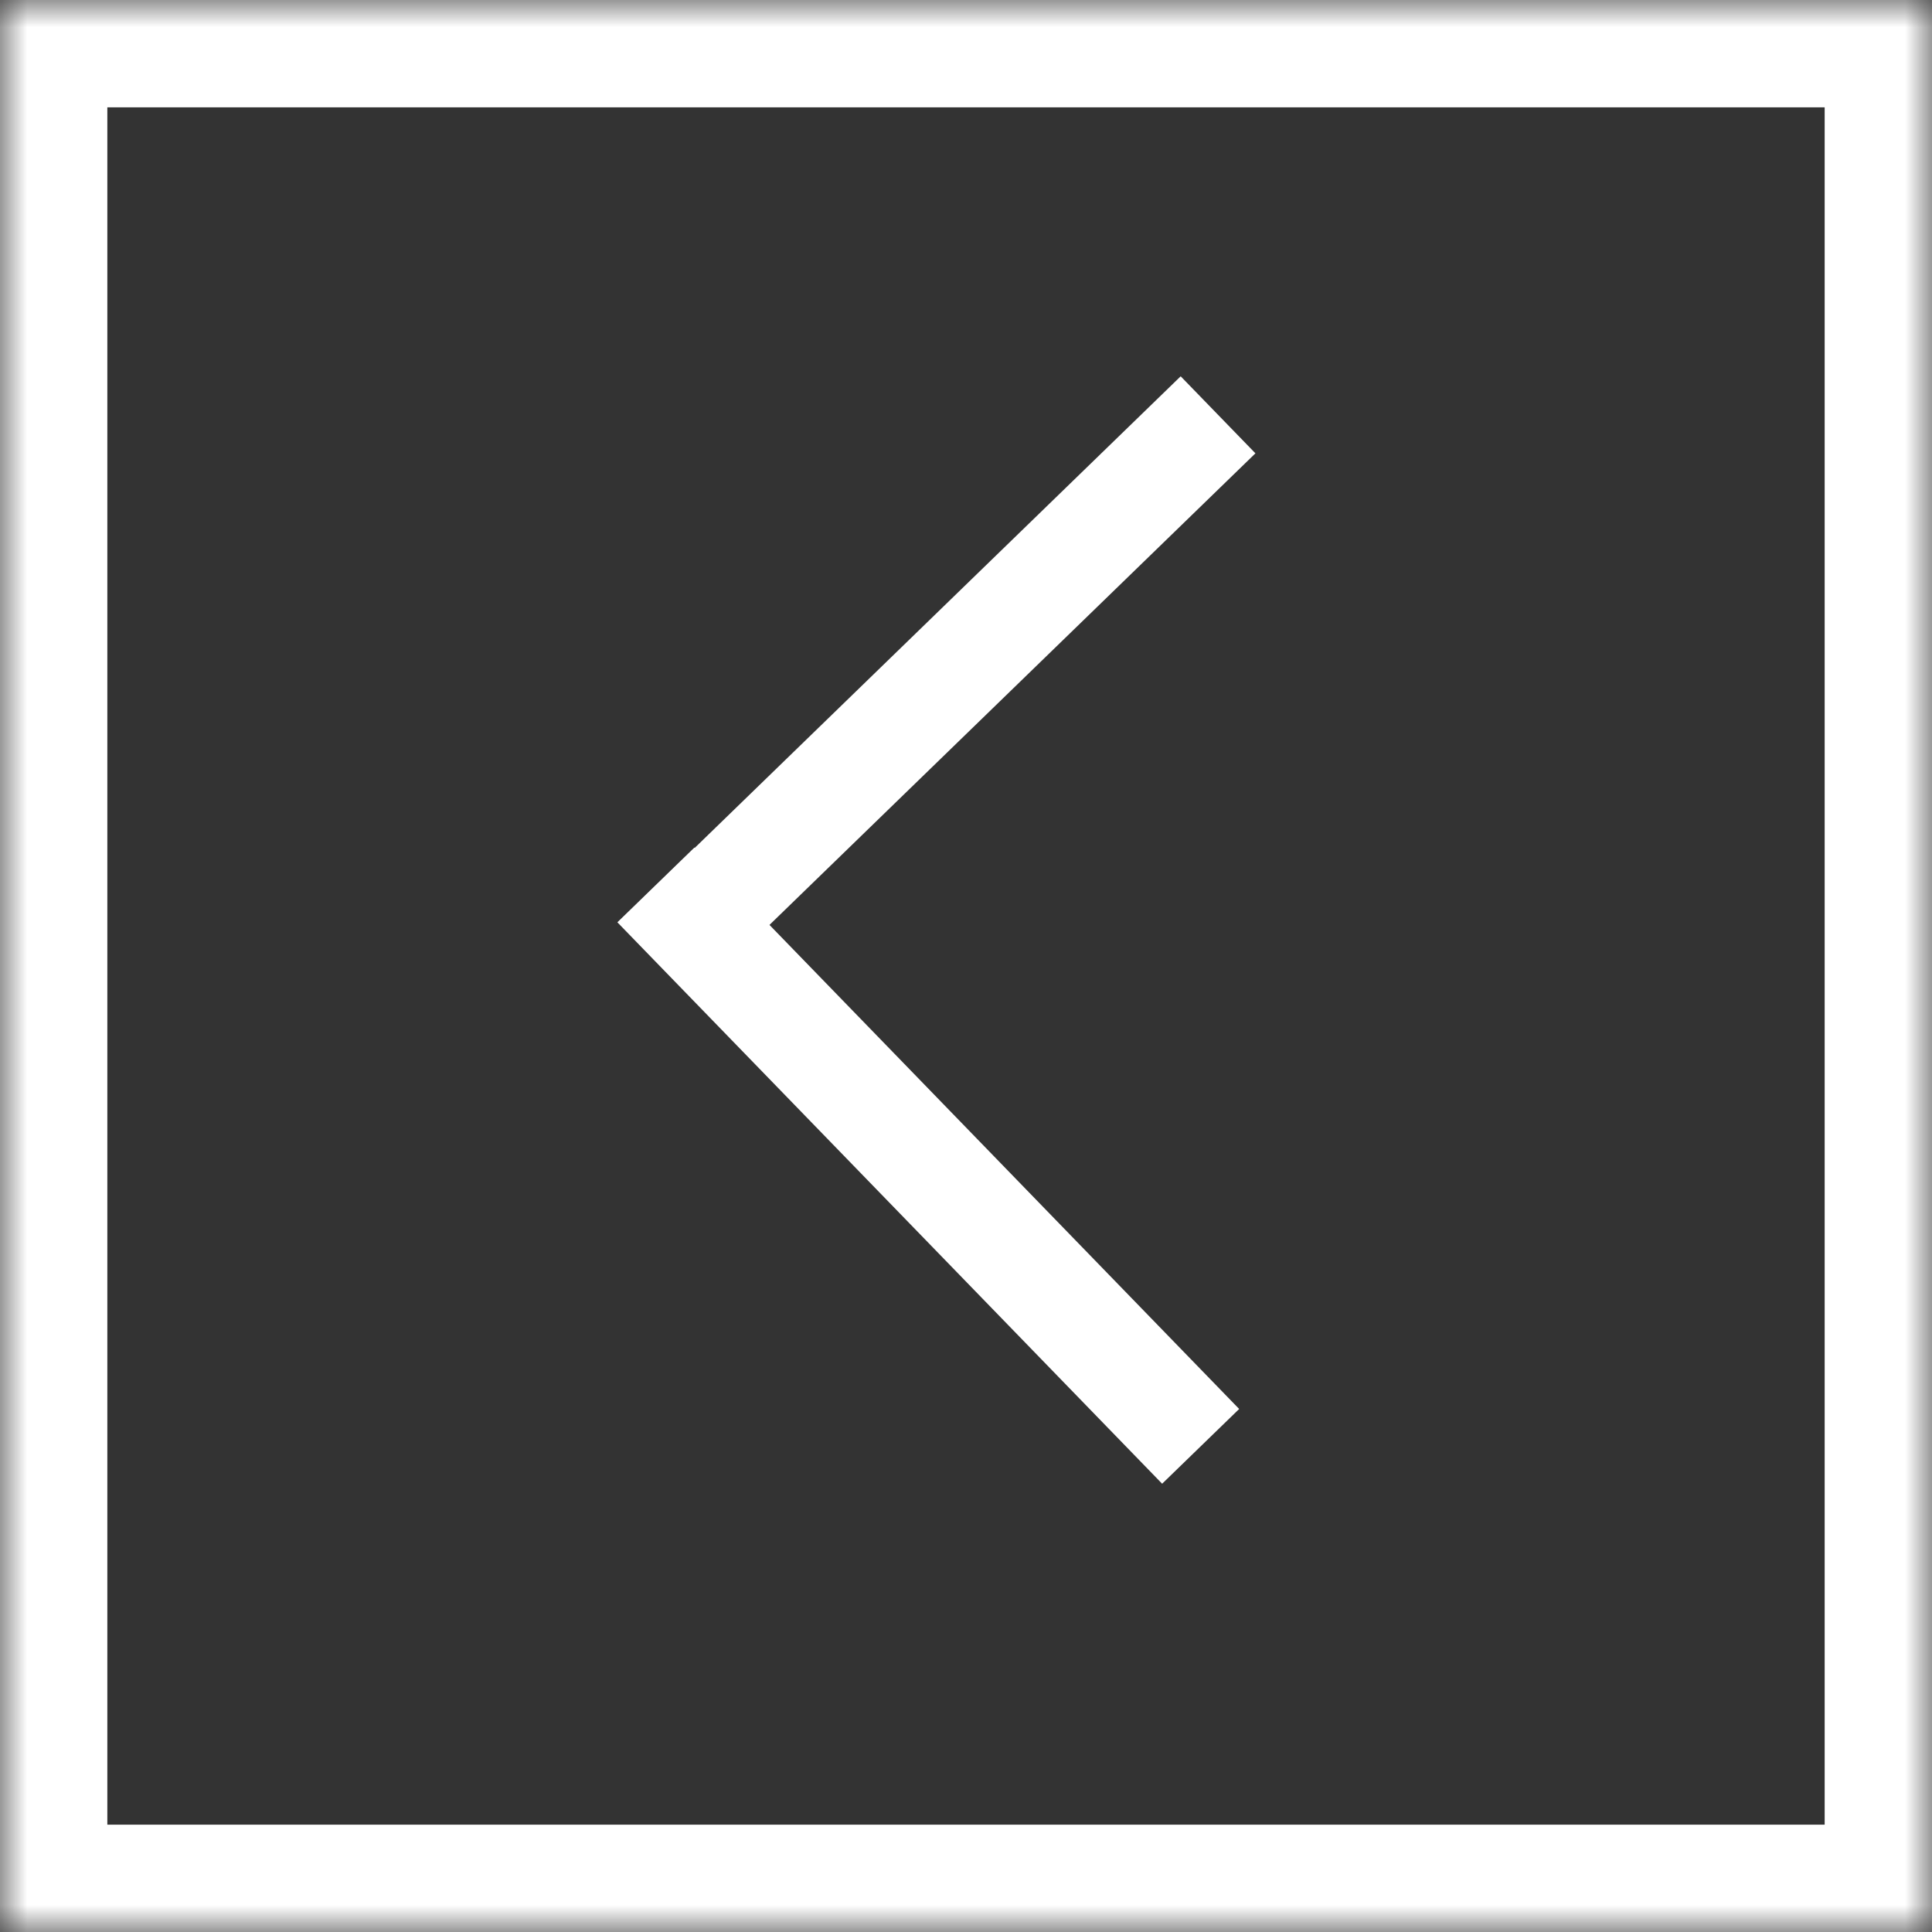 <?xml version="1.0" encoding="UTF-8" standalone="no"?>
<svg width="36px" height="36px" viewBox="0 0 36 36" version="1.1" xmlns="http://www.w3.org/2000/svg" xmlns:xlink="http://www.w3.org/1999/xlink">
    <rect x="0" y="0" width="36" height="36" fill="#333333" stroke="none"/>
    <!-- Generator: Sketch 40.3 (33839) - http://www.bohemiancoding.com/sketch -->
    <title>Prev Button</title>
    <desc>Created with Sketch.</desc>
    <defs>
        <rect id="path-1" x="0" y="0" width="36" height="36"></rect>
        <mask id="mask-2" maskContentUnits="userSpaceOnUse" maskUnits="objectBoundingBox" x="0" y="0" width="36" height="36" fill="white">
            <use xlink:href="#path-1"></use>
        </mask>
    </defs>
    <g id="Symbols" stroke="none" stroke-width="1" fill="none" fill-rule="evenodd">
        <g id="Prev-Button" stroke="#FFFFFF">
            <g>
                <use id="Rectangle-32" mask="url(#mask-2)" stroke-width="4" xlink:href="#path-1"></use>
                <g id="Group" transform="translate(16.979, 17.426) scale(-1, 1) translate(-16.979, -17.426) translate(11.979, 8.426)" stroke-width="2" stroke-linecap="square">
                    <path d="M0,0 L9.026,8.759" id="Line"></path>
                    <path d="M0.303,17.807 L9.061,8.781" id="Line-Copy-2"></path>
                </g>
            </g>
        </g>
    </g>
</svg>